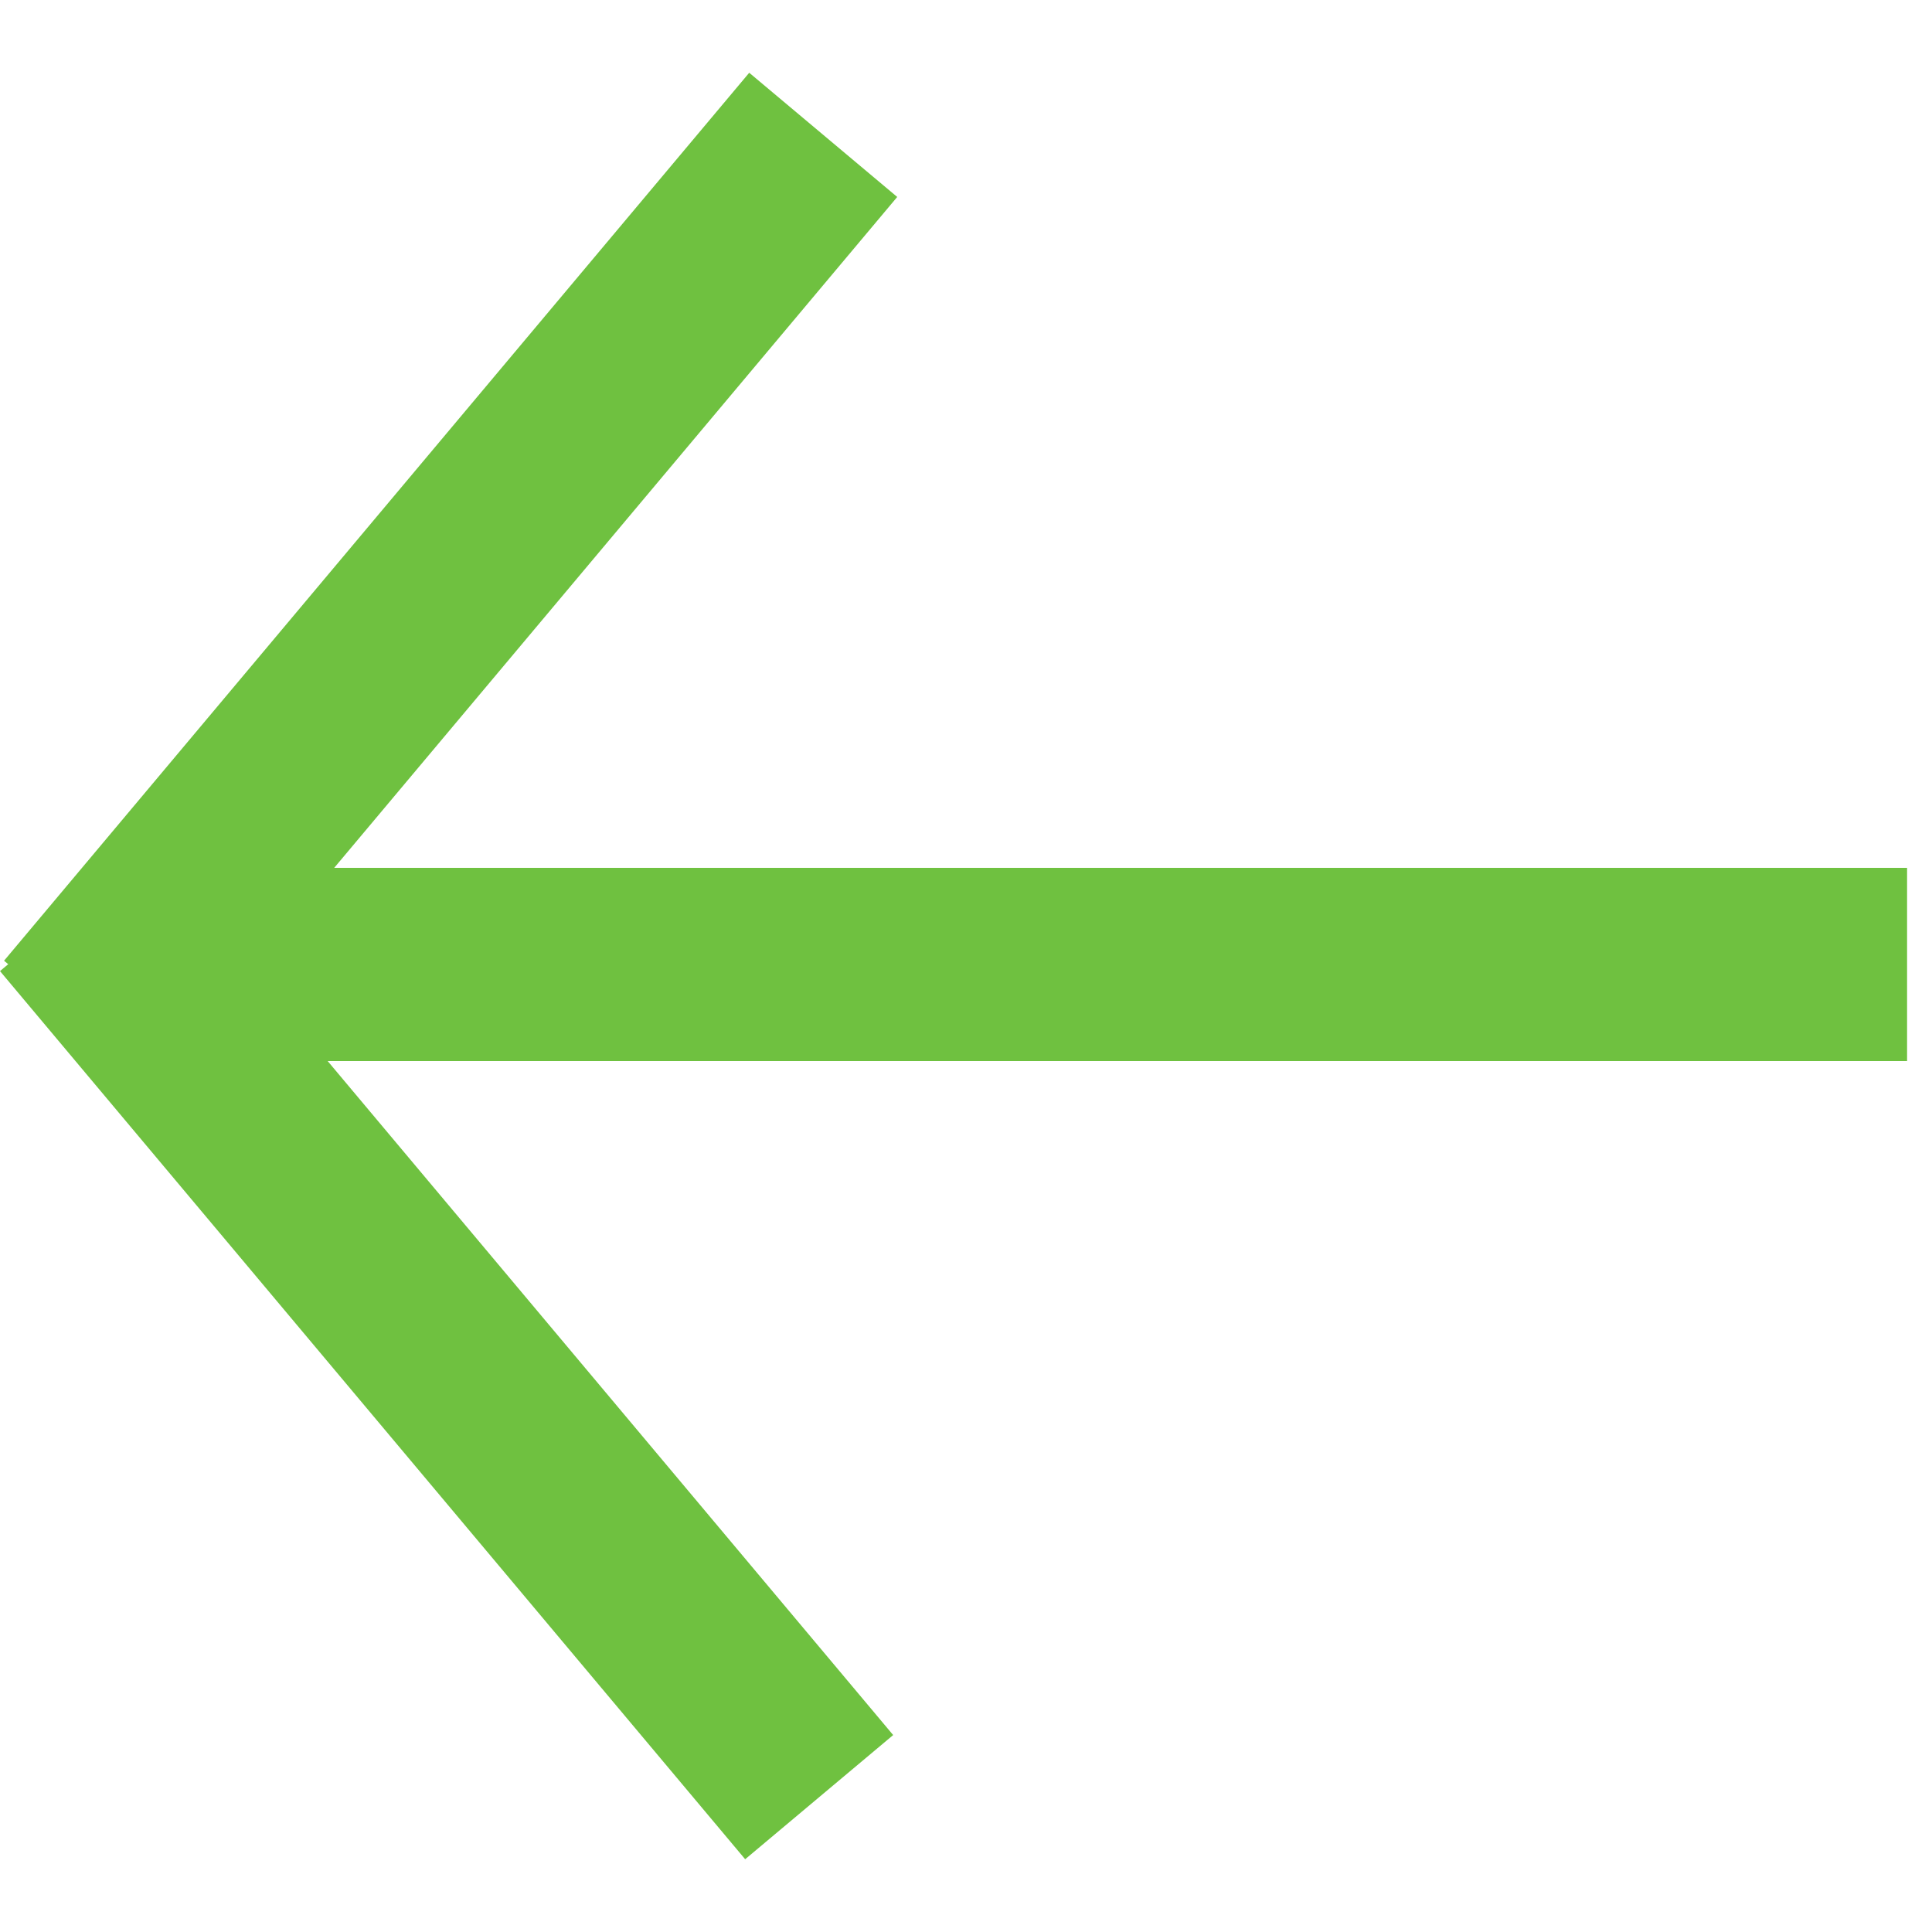 <svg width="10" height="10" viewBox="0 0 10 10" fill="none" xmlns="http://www.w3.org/2000/svg">
<line x1="4.261" y1="0.698" x2="0.404" y2="5.294" stroke="#6FC140"/>
<line x1="0.383" y1="4.705" x2="4.24" y2="9.302" stroke="#6FC140"/>
<line x1="0.871" y1="4.992" x2="9.871" y2="4.992" stroke="#6FC140"/>
</svg>
